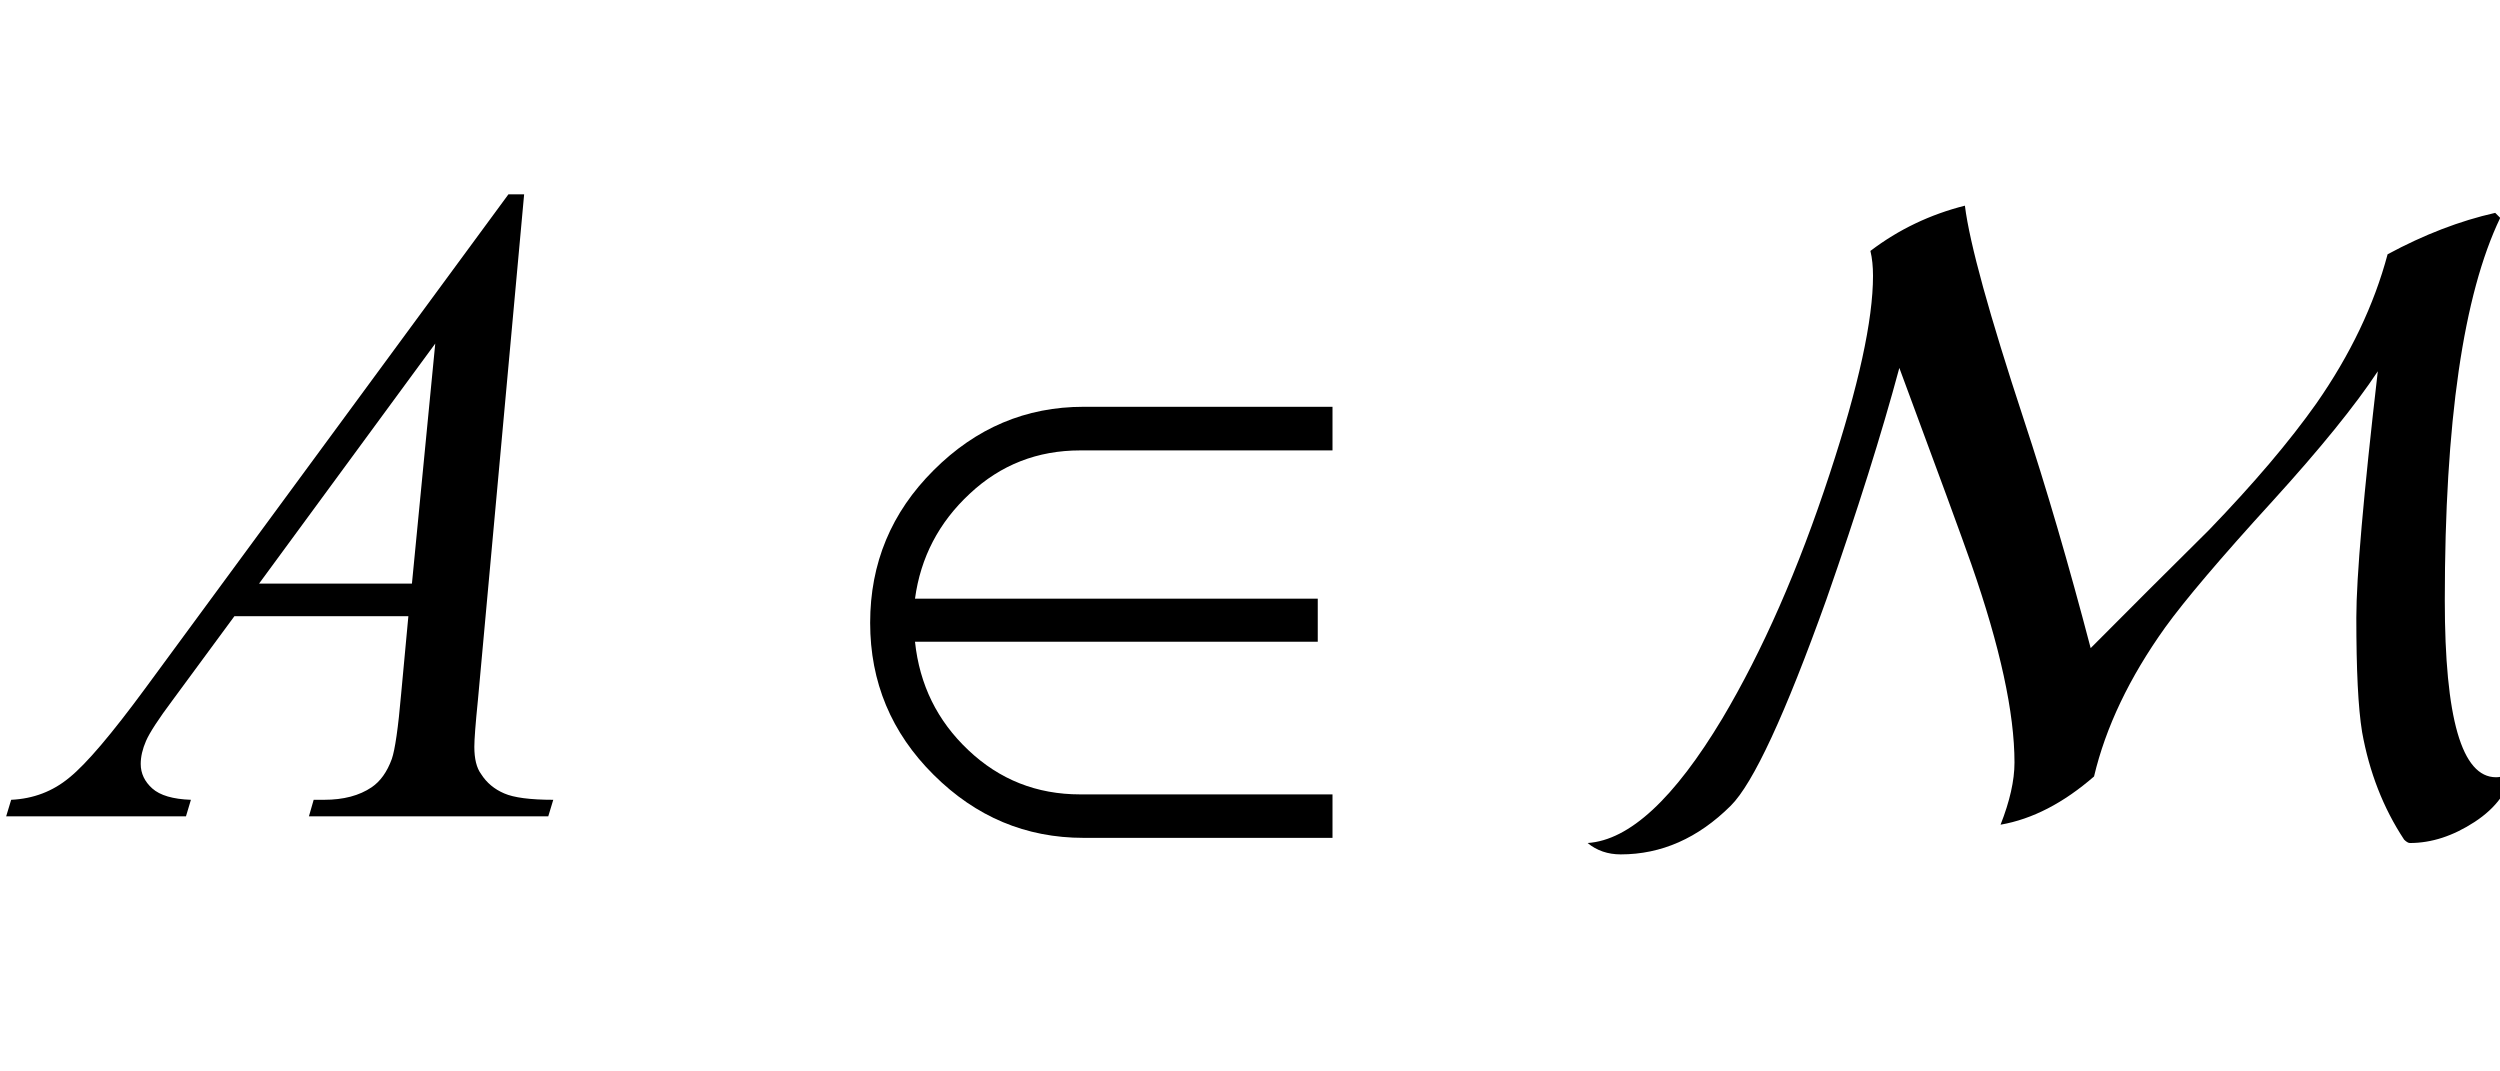 <?xml version="1.0" encoding="UTF-8"?>
<svg xmlns="http://www.w3.org/2000/svg" xmlns:xlink="http://www.w3.org/1999/xlink"  viewBox="0 0 49 21" version="1.1">
<defs>
<g>
<symbol overflow="visible" id="glyph0-0">
<path style="stroke:none;" d="M 2.496 0 L 2.496 -11.25 L 11.496 -11.25 L 11.496 0 Z M 2.777 -0.281 L 11.215 -0.281 L 11.215 -10.969 L 2.777 -10.969 Z M 2.777 -0.281 "/>
</symbol>
<symbol overflow="visible" id="glyph0-1">
<path style="stroke:none;" d="M 9.273 -12.191 L 8.367 -2.277 C 8.32 -1.812 8.297 -1.508 8.297 -1.363 C 8.297 -1.129 8.34 -0.949 8.43 -0.828 C 8.539 -0.656 8.691 -0.531 8.883 -0.449 C 9.07 -0.367 9.391 -0.324 9.844 -0.324 L 9.746 0 L 5.055 0 L 5.148 -0.324 L 5.352 -0.324 C 5.734 -0.324 6.043 -0.406 6.285 -0.57 C 6.453 -0.684 6.586 -0.867 6.68 -1.125 C 6.742 -1.305 6.805 -1.734 6.863 -2.406 L 7.004 -3.922 L 3.594 -3.922 L 2.383 -2.277 C 2.105 -1.906 1.934 -1.641 1.863 -1.48 C 1.793 -1.32 1.758 -1.168 1.758 -1.027 C 1.758 -0.84 1.836 -0.68 1.984 -0.547 C 2.137 -0.41 2.391 -0.336 2.742 -0.324 L 2.645 0 L -0.879 0 L -0.781 -0.324 C -0.348 -0.344 0.035 -0.488 0.363 -0.762 C 0.695 -1.031 1.188 -1.613 1.844 -2.504 L 8.965 -12.191 Z M 7.531 -9.266 L 4.078 -4.562 L 7.074 -4.562 Z M 7.531 -9.266 "/>
</symbol>
<symbol overflow="visible" id="glyph1-0">
<path style="stroke:none;" d="M 1.062 0 L 1.062 -13.598 L 7.438 -13.598 L 7.438 0 Z M 2.125 -1.062 L 6.375 -1.062 L 6.375 -12.535 L 2.125 -12.535 Z M 2.125 -1.062 "/>
</symbol>
<symbol overflow="visible" id="glyph1-1">
<path style="stroke:none;" d="M 10.117 0.422 L 5.238 0.422 C 4.109 0.422 3.129 0.012 2.301 -0.812 C 1.469 -1.637 1.055 -2.633 1.055 -3.793 C 1.055 -4.961 1.469 -5.957 2.301 -6.785 C 3.129 -7.613 4.109 -8.027 5.238 -8.027 L 10.117 -8.027 L 10.117 -7.172 L 5.172 -7.172 C 4.336 -7.172 3.613 -6.891 3.008 -6.324 C 2.402 -5.762 2.043 -5.074 1.934 -4.266 L 9.828 -4.266 L 9.828 -3.422 L 1.934 -3.422 C 2.023 -2.578 2.371 -1.871 2.98 -1.297 C 3.59 -0.719 4.32 -0.43 5.172 -0.43 L 10.117 -0.43 Z M 10.117 0.422 "/>
</symbol>
<symbol overflow="visible" id="glyph1-2">
<path style="stroke:none;" d="M 18.246 -0.906 C 18.172 -0.508 17.926 -0.168 17.504 0.109 C 17.078 0.387 16.656 0.523 16.234 0.523 C 16.203 0.523 16.164 0.5 16.121 0.457 C 15.711 -0.164 15.438 -0.867 15.297 -1.652 C 15.219 -2.129 15.184 -2.875 15.184 -3.895 C 15.184 -4.684 15.324 -6.293 15.605 -8.723 C 15.164 -8.055 14.477 -7.207 13.547 -6.184 C 12.516 -5.055 11.816 -4.227 11.438 -3.703 C 10.734 -2.719 10.27 -1.742 10.043 -0.781 C 9.445 -0.262 8.836 0.055 8.211 0.164 C 8.391 -0.293 8.484 -0.699 8.484 -1.055 C 8.484 -2.027 8.203 -3.324 7.637 -4.945 C 7.453 -5.469 6.984 -6.75 6.227 -8.789 C 5.883 -7.508 5.406 -5.992 4.797 -4.25 C 3.988 -1.992 3.363 -0.645 2.922 -0.207 C 2.281 0.43 1.562 0.746 0.766 0.746 C 0.516 0.746 0.297 0.672 0.117 0.523 C 0.938 0.469 1.816 -0.348 2.758 -1.918 C 3.547 -3.246 4.25 -4.844 4.863 -6.715 C 5.43 -8.438 5.711 -9.727 5.711 -10.594 C 5.711 -10.773 5.695 -10.938 5.66 -11.082 C 6.215 -11.504 6.832 -11.797 7.512 -11.969 C 7.605 -11.223 7.992 -9.828 8.664 -7.785 C 9.109 -6.438 9.547 -4.938 9.977 -3.297 C 10.746 -4.07 11.52 -4.844 12.293 -5.609 C 13.172 -6.52 13.875 -7.348 14.402 -8.094 C 15.066 -9.047 15.531 -10.02 15.797 -11.016 C 16.512 -11.402 17.215 -11.672 17.906 -11.828 L 18.004 -11.73 C 17.281 -10.223 16.918 -7.727 16.918 -4.234 C 16.918 -1.922 17.25 -0.766 17.922 -0.766 C 18.043 -0.766 18.152 -0.812 18.246 -0.906 Z M 18.246 -0.906 "/>
</symbol>
</g>
</defs>
<g id="surface962670">
<g style="fill:rgb(0%,0%,0%);fill-opacity:1;">
  <use xlink:href="#glyph0-1" x="1" y="16"/>
</g>
<g style="fill:rgb(0%,0%,0%);fill-opacity:1;">
  <use xlink:href="#glyph1-1" x="16" y="16"/>
</g>
<g style="fill:rgb(0%,0%,0%);fill-opacity:1;">
  <use xlink:href="#glyph1-2" x="31" y="16"/>
</g>
</g>
</svg>